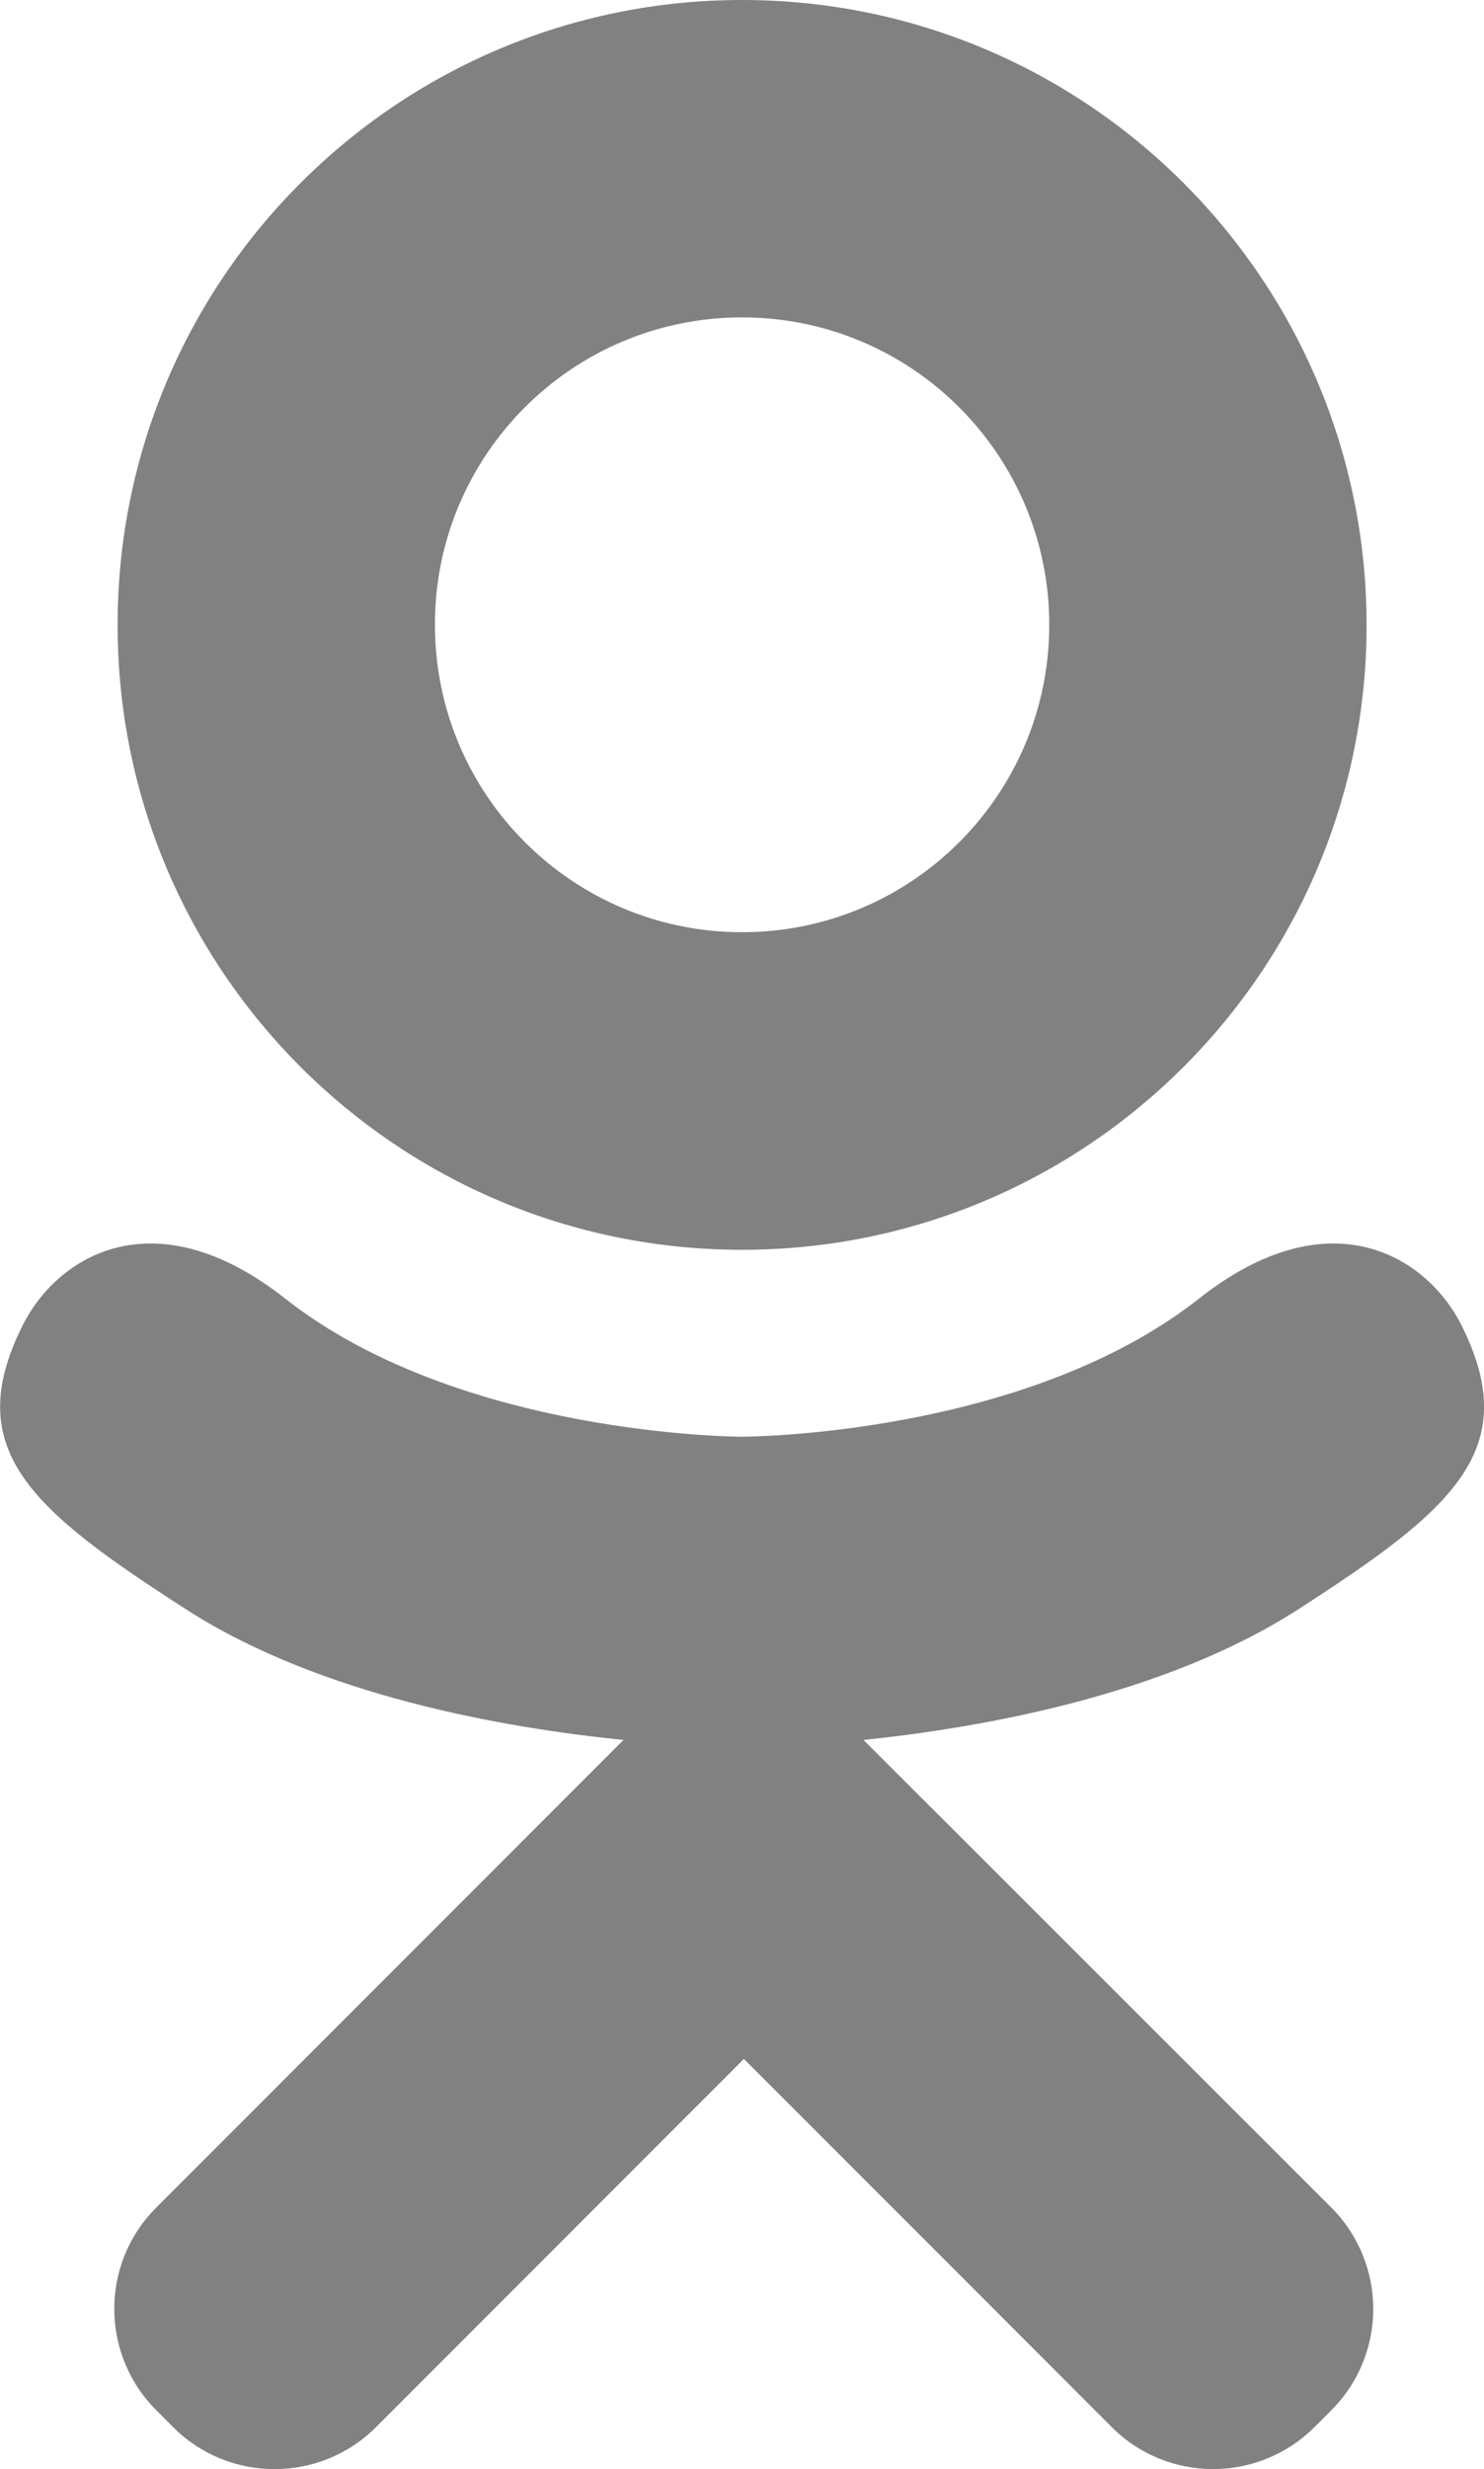<?xml version="1.0" encoding="iso-8859-1"?>
<!-- Generator: Adobe Illustrator 21.0.0, SVG Export Plug-In . SVG Version: 6.00 Build 0)  -->
<svg version="1.1" id="Isolation_Mode" xmlns="http://www.w3.org/2000/svg" xmlns:xlink="http://www.w3.org/1999/xlink" x="0px"
	 y="0px" viewBox="0 0 7.445 12.377" style="enable-background:new 0 0 7.445 12.377;" xml:space="preserve">
<path style="fill-rule:evenodd;clip-rule:evenodd;fill:#818181;" d="M7.334,6.647C7.157,6.292,6.667,5.996,6.016,6.509
	c-0.88,0.693-2.293,0.693-2.293,0.693s-1.413,0-2.293-0.693C0.778,5.996,0.288,6.292,0.112,6.647
	c-0.308,0.619,0.04,0.919,0.826,1.423c0.671,0.431,1.594,0.592,2.19,0.652L2.63,9.22c-0.701,0.701-1.377,1.377-1.846,1.846
	c-0.281,0.28-0.281,0.735,0,1.016l0.085,0.085c0.14,0.14,0.323,0.21,0.507,0.21h0.003c0.183,0,0.367-0.07,0.507-0.21l1.846-1.846
	c0.701,0.7,1.377,1.377,1.846,1.846c0.28,0.28,0.735,0.28,1.016,0l0.085-0.085c0.281-0.281,0.28-0.735,0-1.016L4.831,9.22
	L4.332,8.722C4.929,8.66,5.841,8.498,6.507,8.071C7.293,7.566,7.642,7.267,7.334,6.647L7.334,6.647z M3.723,1.591
	c0.851,0,1.541,0.69,1.541,1.541c0,0.851-0.69,1.541-1.541,1.541s-1.541-0.69-1.541-1.541C2.181,2.281,2.871,1.591,3.723,1.591
	L3.723,1.591z M3.723,6.265c1.73,0,3.133-1.402,3.133-3.133C6.855,1.403,5.453,0,3.723,0C1.992,0,0.59,1.403,0.59,3.133
	C0.59,4.863,1.992,6.265,3.723,6.265L3.723,6.265z"/>
</svg>
